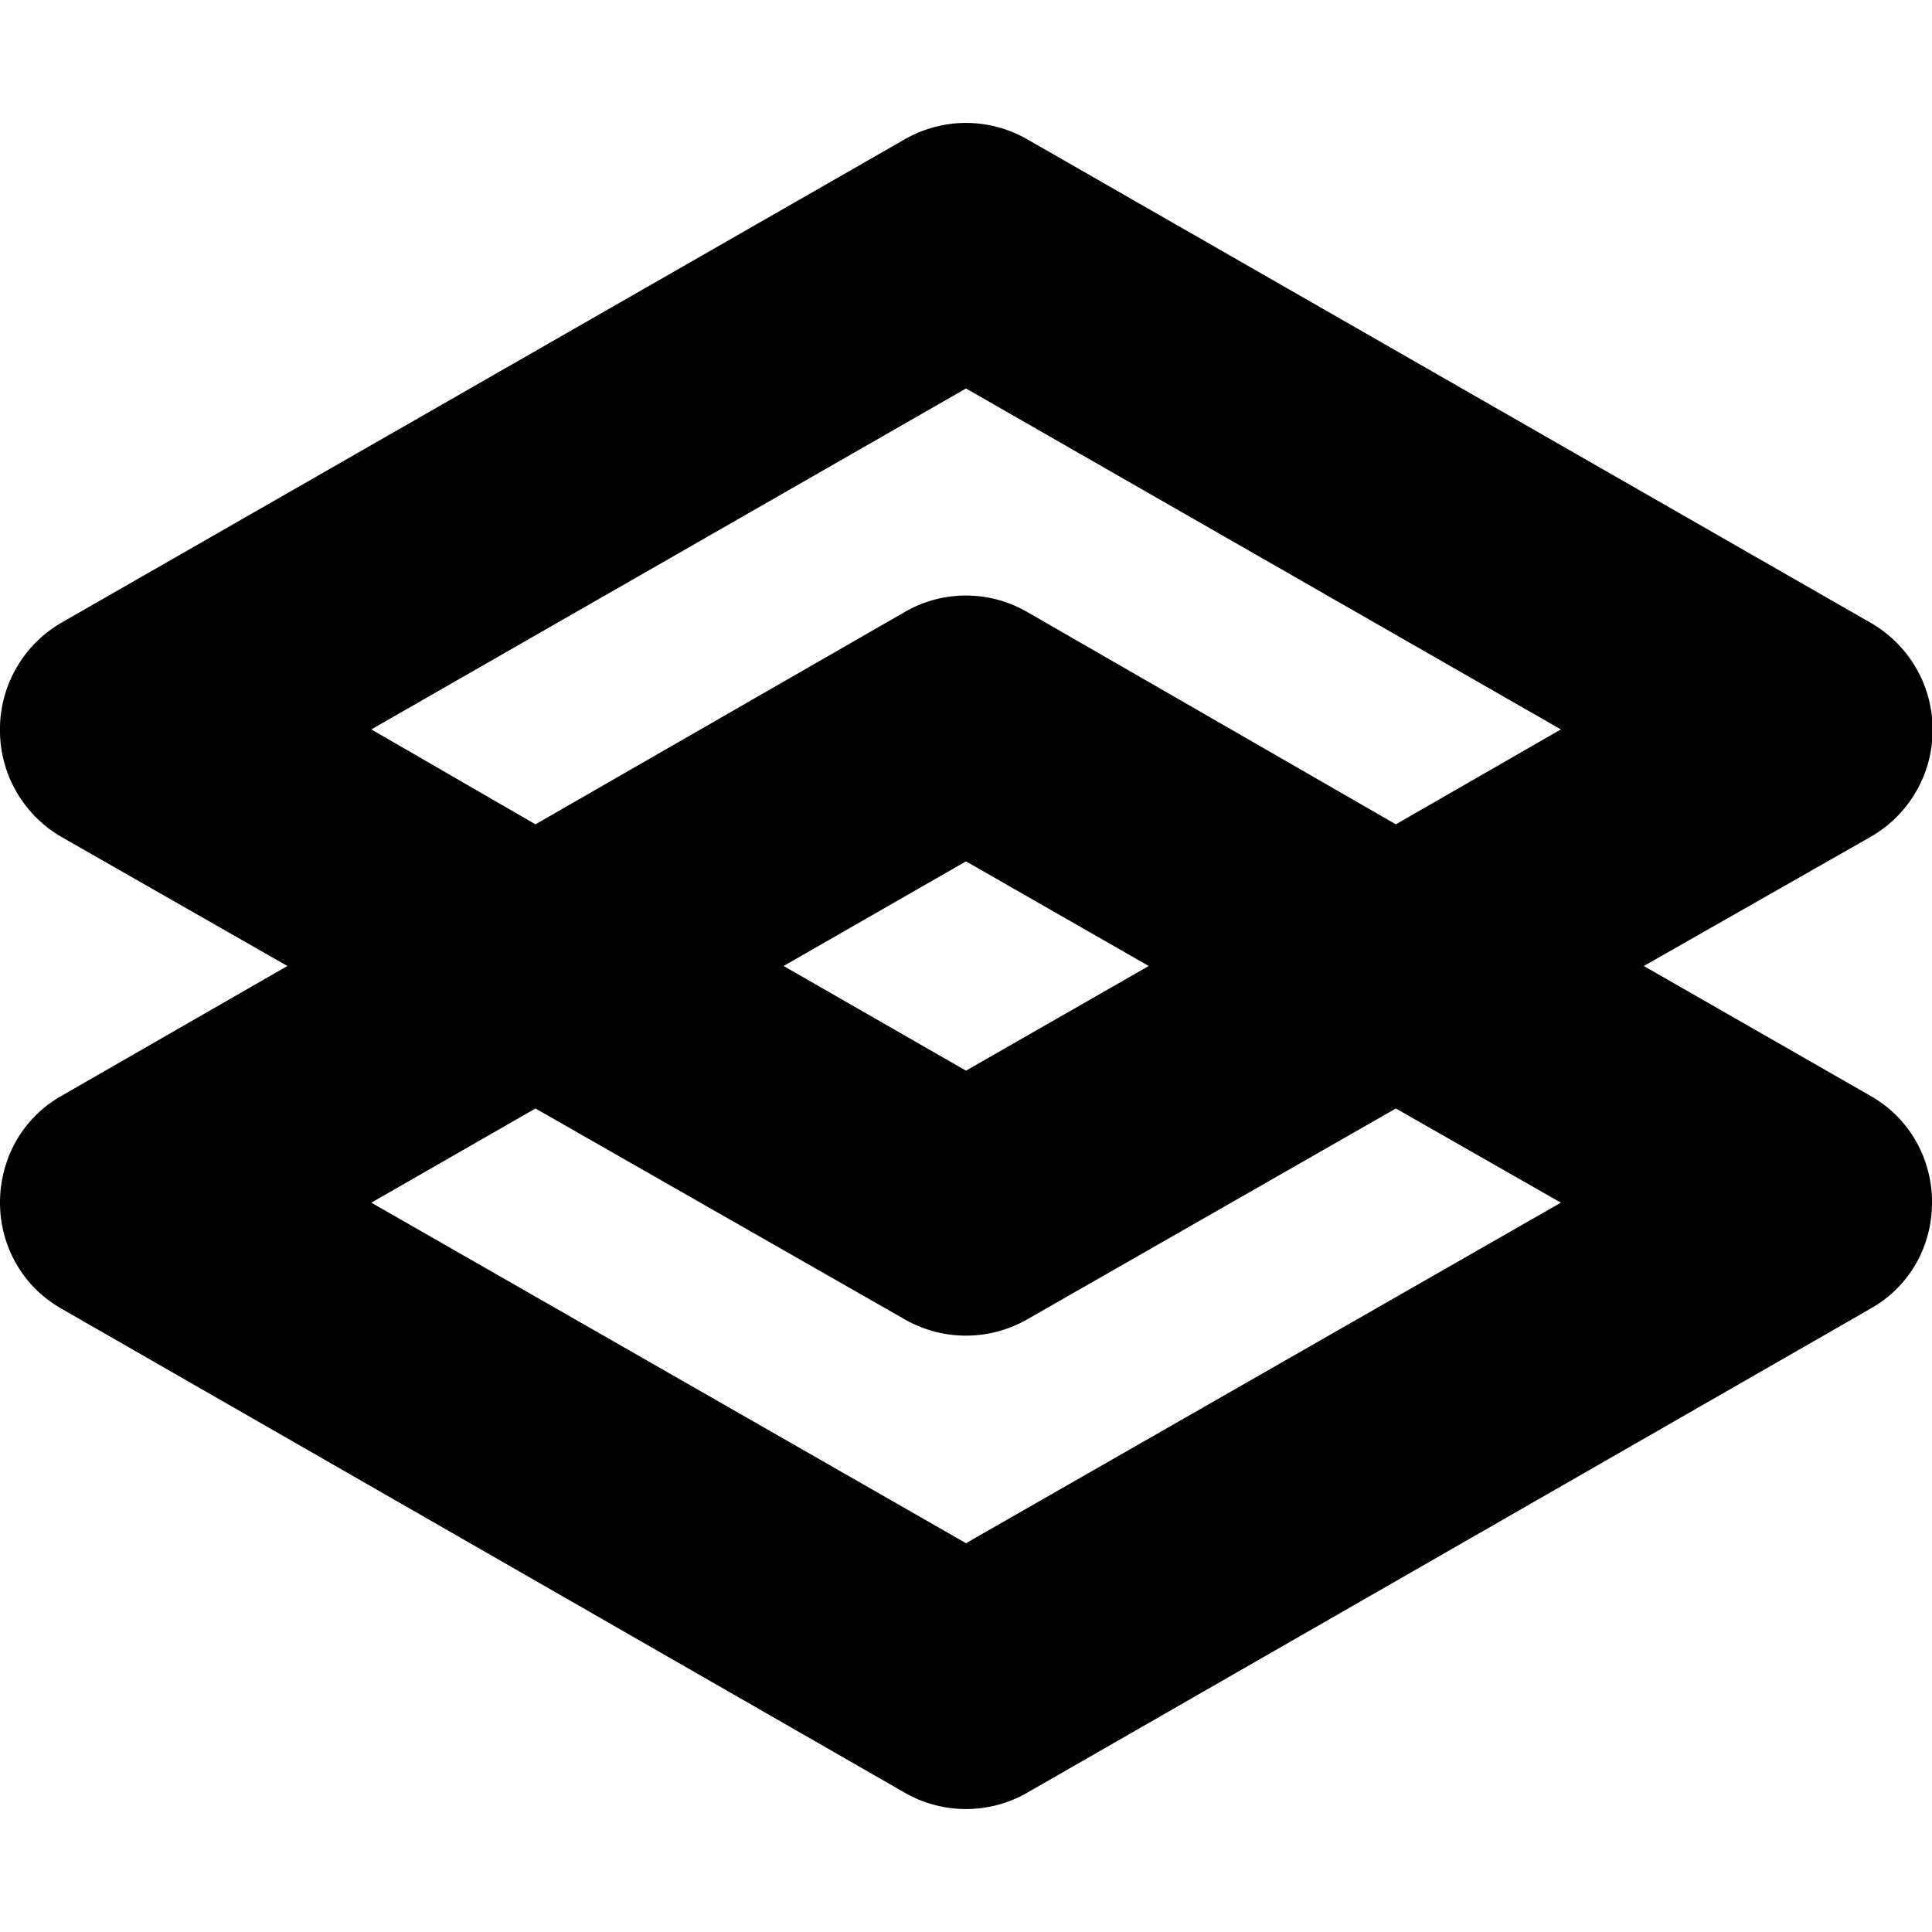 <svg fill="#000" role="img" viewBox="0 0 24 24" xmlns="http://www.w3.org/2000/svg"><title>Gradio</title><path d="M 12 1.527 A 1.532 1.532 0 0 0 11.24 1.73 L 0.769 7.732 A 1.532 1.532 0 0 0 0 9.021 L 0 9.109 A 1.532 1.532 0 0 0 0.769 10.4 L 3.57 12 L 0.769 13.61 C 0.256 13.9 0 14.42 0 14.94 C 0 15.45 0.256 15.97 0.769 16.26 L 11.24 22.27 C 11.71 22.54 12.29 22.54 12.76 22.27 L 23.23 16.26 C 23.73 15.98 23.99 15.48 24 14.97 L 24 14.9 C 23.99 14.4 23.73 13.89 23.23 13.61 L 20.42 12 L 23.23 10.4 A 1.532 1.532 0 0 0 24 9.223 L 24 8.91 A 1.532 1.532 0 0 0 23.23 7.732 L 12.76 1.73 A 1.532 1.532 0 0 0 12 1.527 z M 12 4.826 L 19.39 9.061 L 17.34 10.24 L 12.76 7.602 C 12.53 7.47 12.27 7.398 12 7.398 C 11.73 7.398 11.47 7.469 11.24 7.602 L 6.652 10.24 L 4.613 9.061 L 12 4.826 z M 12 10.7 L 14.27 12 L 12 13.3 L 9.734 12 L 12 10.7 z M 6.652 13.77 L 11.24 16.39 A 1.532 1.532 0 0 0 12.76 16.39 L 17.34 13.77 L 19.39 14.94 L 12 19.17 L 4.613 14.94 L 6.652 13.77 z"/></svg>